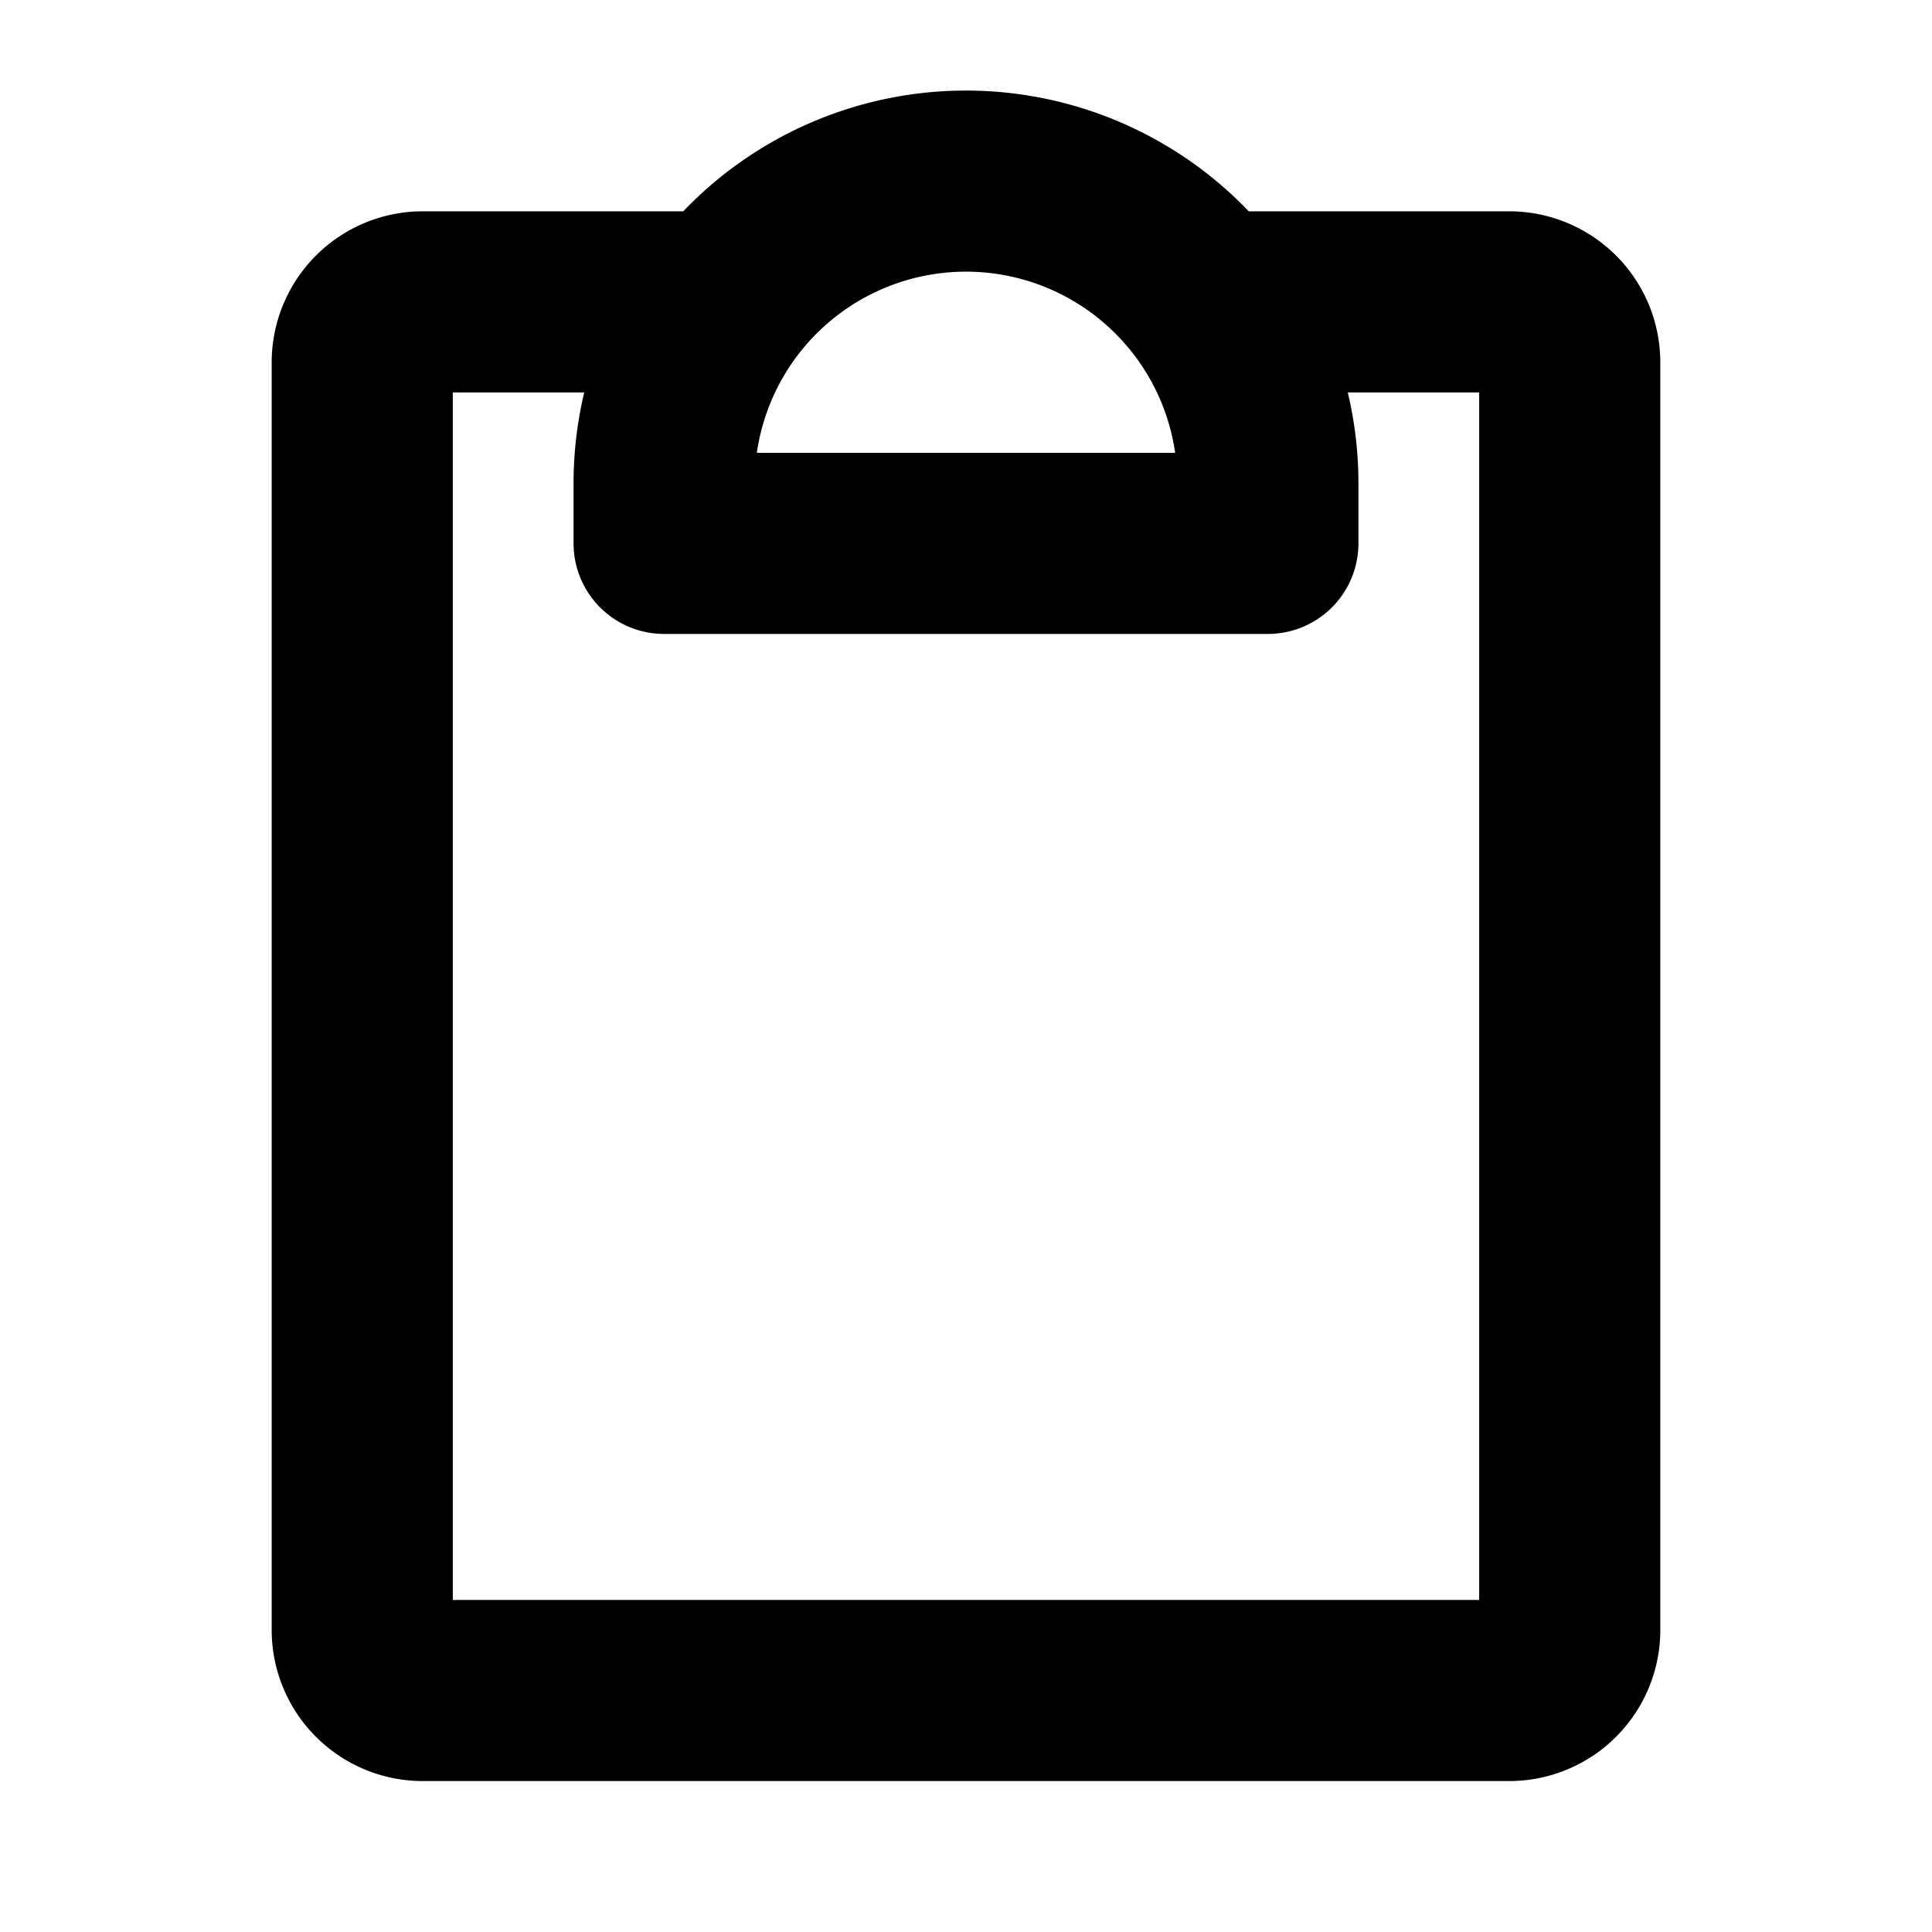 <?xml version="1.0" encoding="utf-8"?><!-- Скачано с сайта svg4.ru / Downloaded from svg4.ru -->
<svg fill="#000000" width="800px" height="800px" viewBox="0 0 256 256" id="Flat" xmlns="http://www.w3.org/2000/svg">
  <path d="M200,28H165.47a51.874,51.874,0,0,0-74.939,0H56A20.022,20.022,0,0,0,36,48V216a20.022,20.022,0,0,0,20,20H200a20.022,20.022,0,0,0,20-20V48A20.022,20.022,0,0,0,200,28ZM155.715,60H100.285a28.002,28.002,0,0,1,55.43,0ZM196,212H60V52H77.413A51.913,51.913,0,0,0,76,64v8A12,12,0,0,0,88,84h80a12,12,0,0,0,12-12V64a51.913,51.913,0,0,0-1.413-12H196Z"/>
</svg>